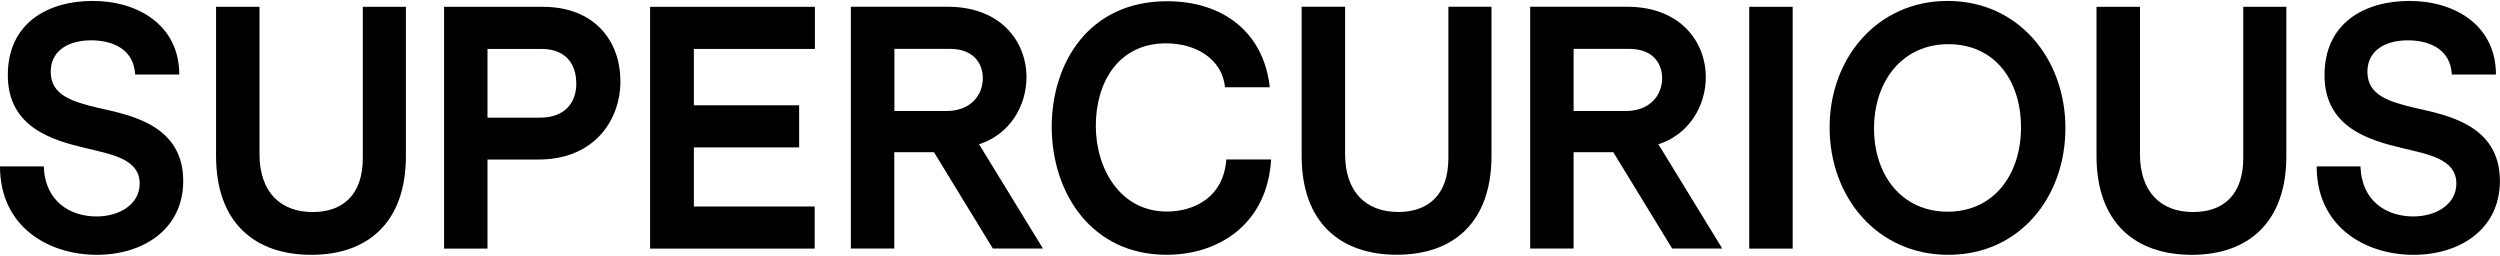 <svg width="1349" height="138" viewBox="0 0 1349 138" fill="none" xmlns="http://www.w3.org/2000/svg">
<g clip-path="url(#clip0_151_670)">
<path d="M52.289 137.503C26.174 137.503 -0 122.416 -0 89.8H23.616C24.33 109.162 38.31 116.797 52.111 116.797C64.425 116.797 75.371 110.262 75.371 99.084C75.371 86.013 61.034 83.448 46.162 79.906C28.197 75.63 4.223 68.728 4.223 40.571C4.223 12.413 25.758 0.503 50.088 0.503C74.419 0.503 96.727 13.574 96.727 40.204H72.931C72.218 26.767 61.153 21.758 49.136 21.758C37.12 21.758 27.364 27.194 27.364 38.738C27.364 51.382 38.964 54.924 53.301 58.284C69.481 62.009 98.868 67.018 98.868 97.618C98.868 123.699 77.274 137.503 52.23 137.503" fill="black"/>
<path d="M219.026 3.68V84.182C219.026 119.975 198.503 137.504 167.986 137.504C137.469 137.504 116.589 120.158 116.589 84.182L116.589 3.68L140.027 3.68V83.083C140.027 103.606 151.27 114.416 168.7 114.416C185.059 114.416 195.767 105.071 195.767 85.343V3.68L219.026 3.68Z" fill="black"/>
<path d="M334.791 43.565C334.791 65.92 319.741 86.076 290.652 86.076L263.049 86.076V134.145H239.611L239.611 3.68L292.972 3.68C320.752 3.68 334.732 22.126 334.732 43.565M310.937 44.848C310.937 34.22 304.929 26.402 292.258 26.402L263.049 26.402V63.477H291.366C304.81 63.477 310.996 55.475 310.996 44.848" fill="black"/>
<path d="M350.793 3.679V134.144L439.608 134.144V111.422L374.409 111.422V79.539L431.22 79.539V56.818L374.409 56.818V26.4L439.727 26.4V3.679L350.793 3.679Z" fill="black"/>
<path d="M562.811 134.106L535.744 134.106L503.978 82.128L482.562 82.128V134.106H459.124V3.642L511.414 3.642C540.265 3.642 553.888 22.637 553.888 41.694C553.888 56.964 545.024 72.478 528.308 77.853L562.811 134.168V134.106ZM510.7 59.896C523.787 59.896 530.331 51.345 530.331 42.183C530.331 34.548 525.631 26.363 512.544 26.363L482.622 26.363V59.896H510.759H510.7Z" fill="black"/>
<path d="M661.732 86.053H685.884C683.862 120.563 658.103 137.482 629.43 137.482C589.157 137.482 567.504 104.316 567.504 68.341C567.563 34.197 587.313 0.665 629.787 0.665C659.769 0.665 681.898 17.279 685.17 47.085L661.018 47.085C659.591 32.365 645.968 23.387 629.252 23.387C603.315 23.387 591.299 44.642 591.299 67.913C591.299 91.184 604.565 114.15 629.609 114.15C644.481 114.15 660.304 106.332 661.732 85.992" fill="black"/>
<path d="M804.805 3.642V84.144C804.805 119.936 784.282 137.466 753.765 137.466C723.248 137.466 702.368 120.119 702.368 84.144V3.642L725.806 3.642V83.045C725.806 103.567 737.049 114.378 754.479 114.378C770.838 114.378 781.546 105.033 781.546 85.305V3.642L804.805 3.642Z" fill="black"/>
<path d="M929.371 134.107L902.304 134.107L870.537 82.128L849.122 82.128V134.107H825.684V3.642L877.973 3.642C906.825 3.642 920.447 22.637 920.447 41.694C920.447 56.964 911.584 72.478 894.868 77.853L929.371 134.168V134.107ZM877.259 59.896C890.347 59.896 896.89 51.345 896.89 42.183C896.89 34.548 892.191 26.363 879.104 26.363L849.122 26.363V59.896H877.259Z" fill="black"/>
<path d="M967.323 3.679L943.885 3.679V134.144H967.323V3.679Z" fill="black"/>
<path d="M987.26 68.728C987.26 31.47 1012.84 0.503 1050.97 0.503C1089.1 0.503 1114.5 31.653 1114.5 69.094C1114.5 106.536 1089.64 137.503 1051.33 137.503C1013.02 137.503 987.26 106.536 987.26 68.728ZM1011.23 69.278C1011.23 94.626 1026.28 114.232 1050.97 114.232C1075.66 114.232 1090.53 94.442 1090.53 68.728C1090.53 43.014 1076.02 23.835 1051.33 23.835C1026.64 23.835 1011.23 43.625 1011.23 69.339" fill="black"/>
<path d="M1233.72 3.68V84.182C1233.72 119.975 1213.19 137.504 1182.68 137.504C1152.16 137.504 1131.28 120.158 1131.28 84.182V3.68L1154.72 3.68V83.083C1154.72 103.606 1165.96 114.416 1183.39 114.416C1199.75 114.416 1210.46 105.071 1210.46 85.343V3.68L1233.72 3.68Z" fill="black"/>
<path d="M1302.37 137.503C1276.26 137.503 1250.08 122.416 1250.08 89.8H1273.7C1274.41 109.162 1288.39 116.797 1302.19 116.797C1314.51 116.797 1325.45 110.262 1325.45 99.084C1325.45 86.013 1311.12 83.448 1296.24 79.906C1278.28 75.63 1254.31 68.728 1254.31 40.571C1254.31 12.413 1275.84 0.503 1300.17 0.503C1324.5 0.503 1346.81 13.574 1346.81 40.204H1323.01C1322.3 26.767 1311.23 21.758 1299.22 21.758C1287.2 21.758 1277.45 27.194 1277.45 38.738C1277.45 51.382 1289.05 54.924 1303.38 58.284C1319.56 62.009 1348.95 67.018 1348.95 97.618C1348.95 123.699 1327.36 137.503 1302.31 137.503" fill="black"/>
</g>
<defs>
<clipPath id="clip0_151_670">
<rect width="1349" height="137" fill="white" transform="translate(0 0.5)"/>
</clipPath>
</defs>
</svg>
